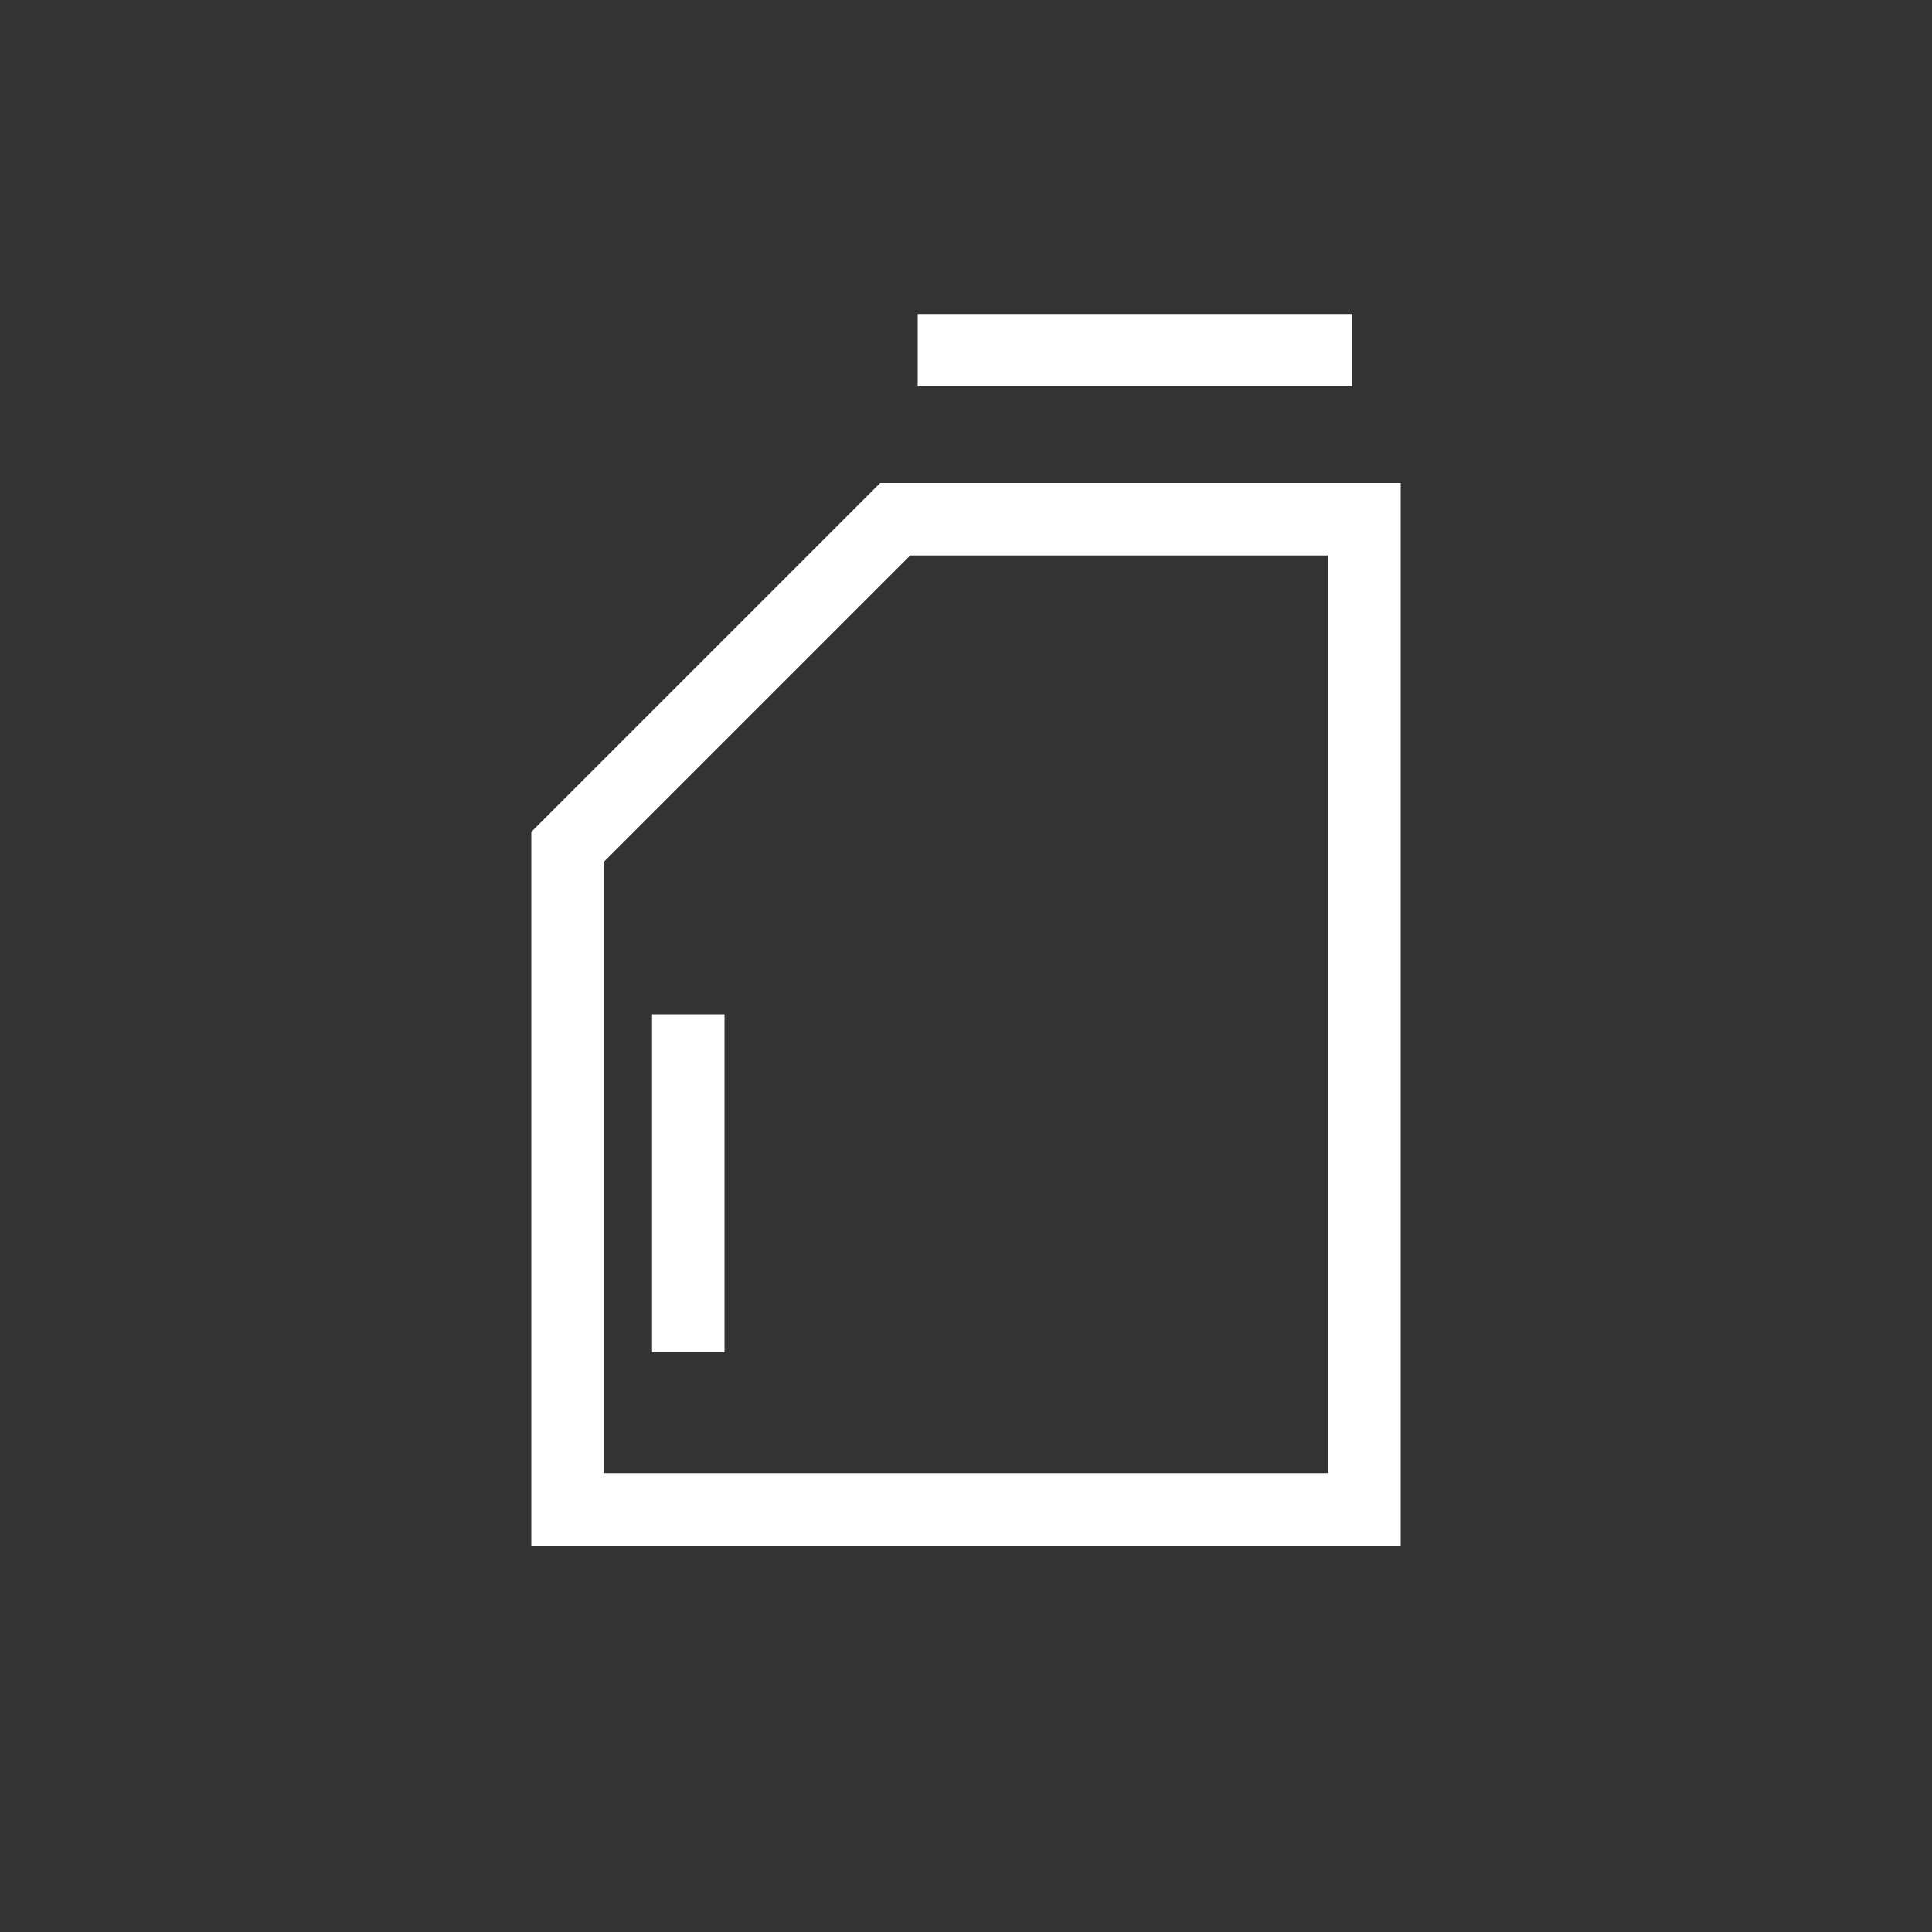 <svg xmlns="http://www.w3.org/2000/svg" xmlns:xlink="http://www.w3.org/1999/xlink" fill="none" version="1.1" width="40" height="40" viewBox="0 0 40 40"><rect x="0" y="0" width="40" height="40" fill="#333333" stroke="none"/><defs><clipPath id="master_svg0_150_6530"><rect x="0" y="0" width="40" height="40" rx="0"/></clipPath></defs><g clip-path="url(#master_svg0_150_6530)"><g><g><path d="M11,30.5L11,17.224L18.224,10L29,10L29,32L11,32L11,30.5ZM12.5,30.5L27.5,30.5L27.5,11.5L18.845,11.5L12.5,17.845L12.5,30.5Z" fill-rule="evenodd" fill="#FFFFFF" fill-opacity="1"/></g><g><line x1="19" y1="7.25" x2="28" y2="7.25" fill-opacity="0" stroke-opacity="1" stroke="#FFFFFF" fill="none" stroke-width="1.5"/></g><g transform="matrix(0,-1,1,0,-13,43)"><line x1="15" y1="27.25" x2="22" y2="27.25" fill-opacity="0" stroke-opacity="1" stroke="#FFFFFF" fill="none" stroke-width="1.5"/></g></g></g></svg>